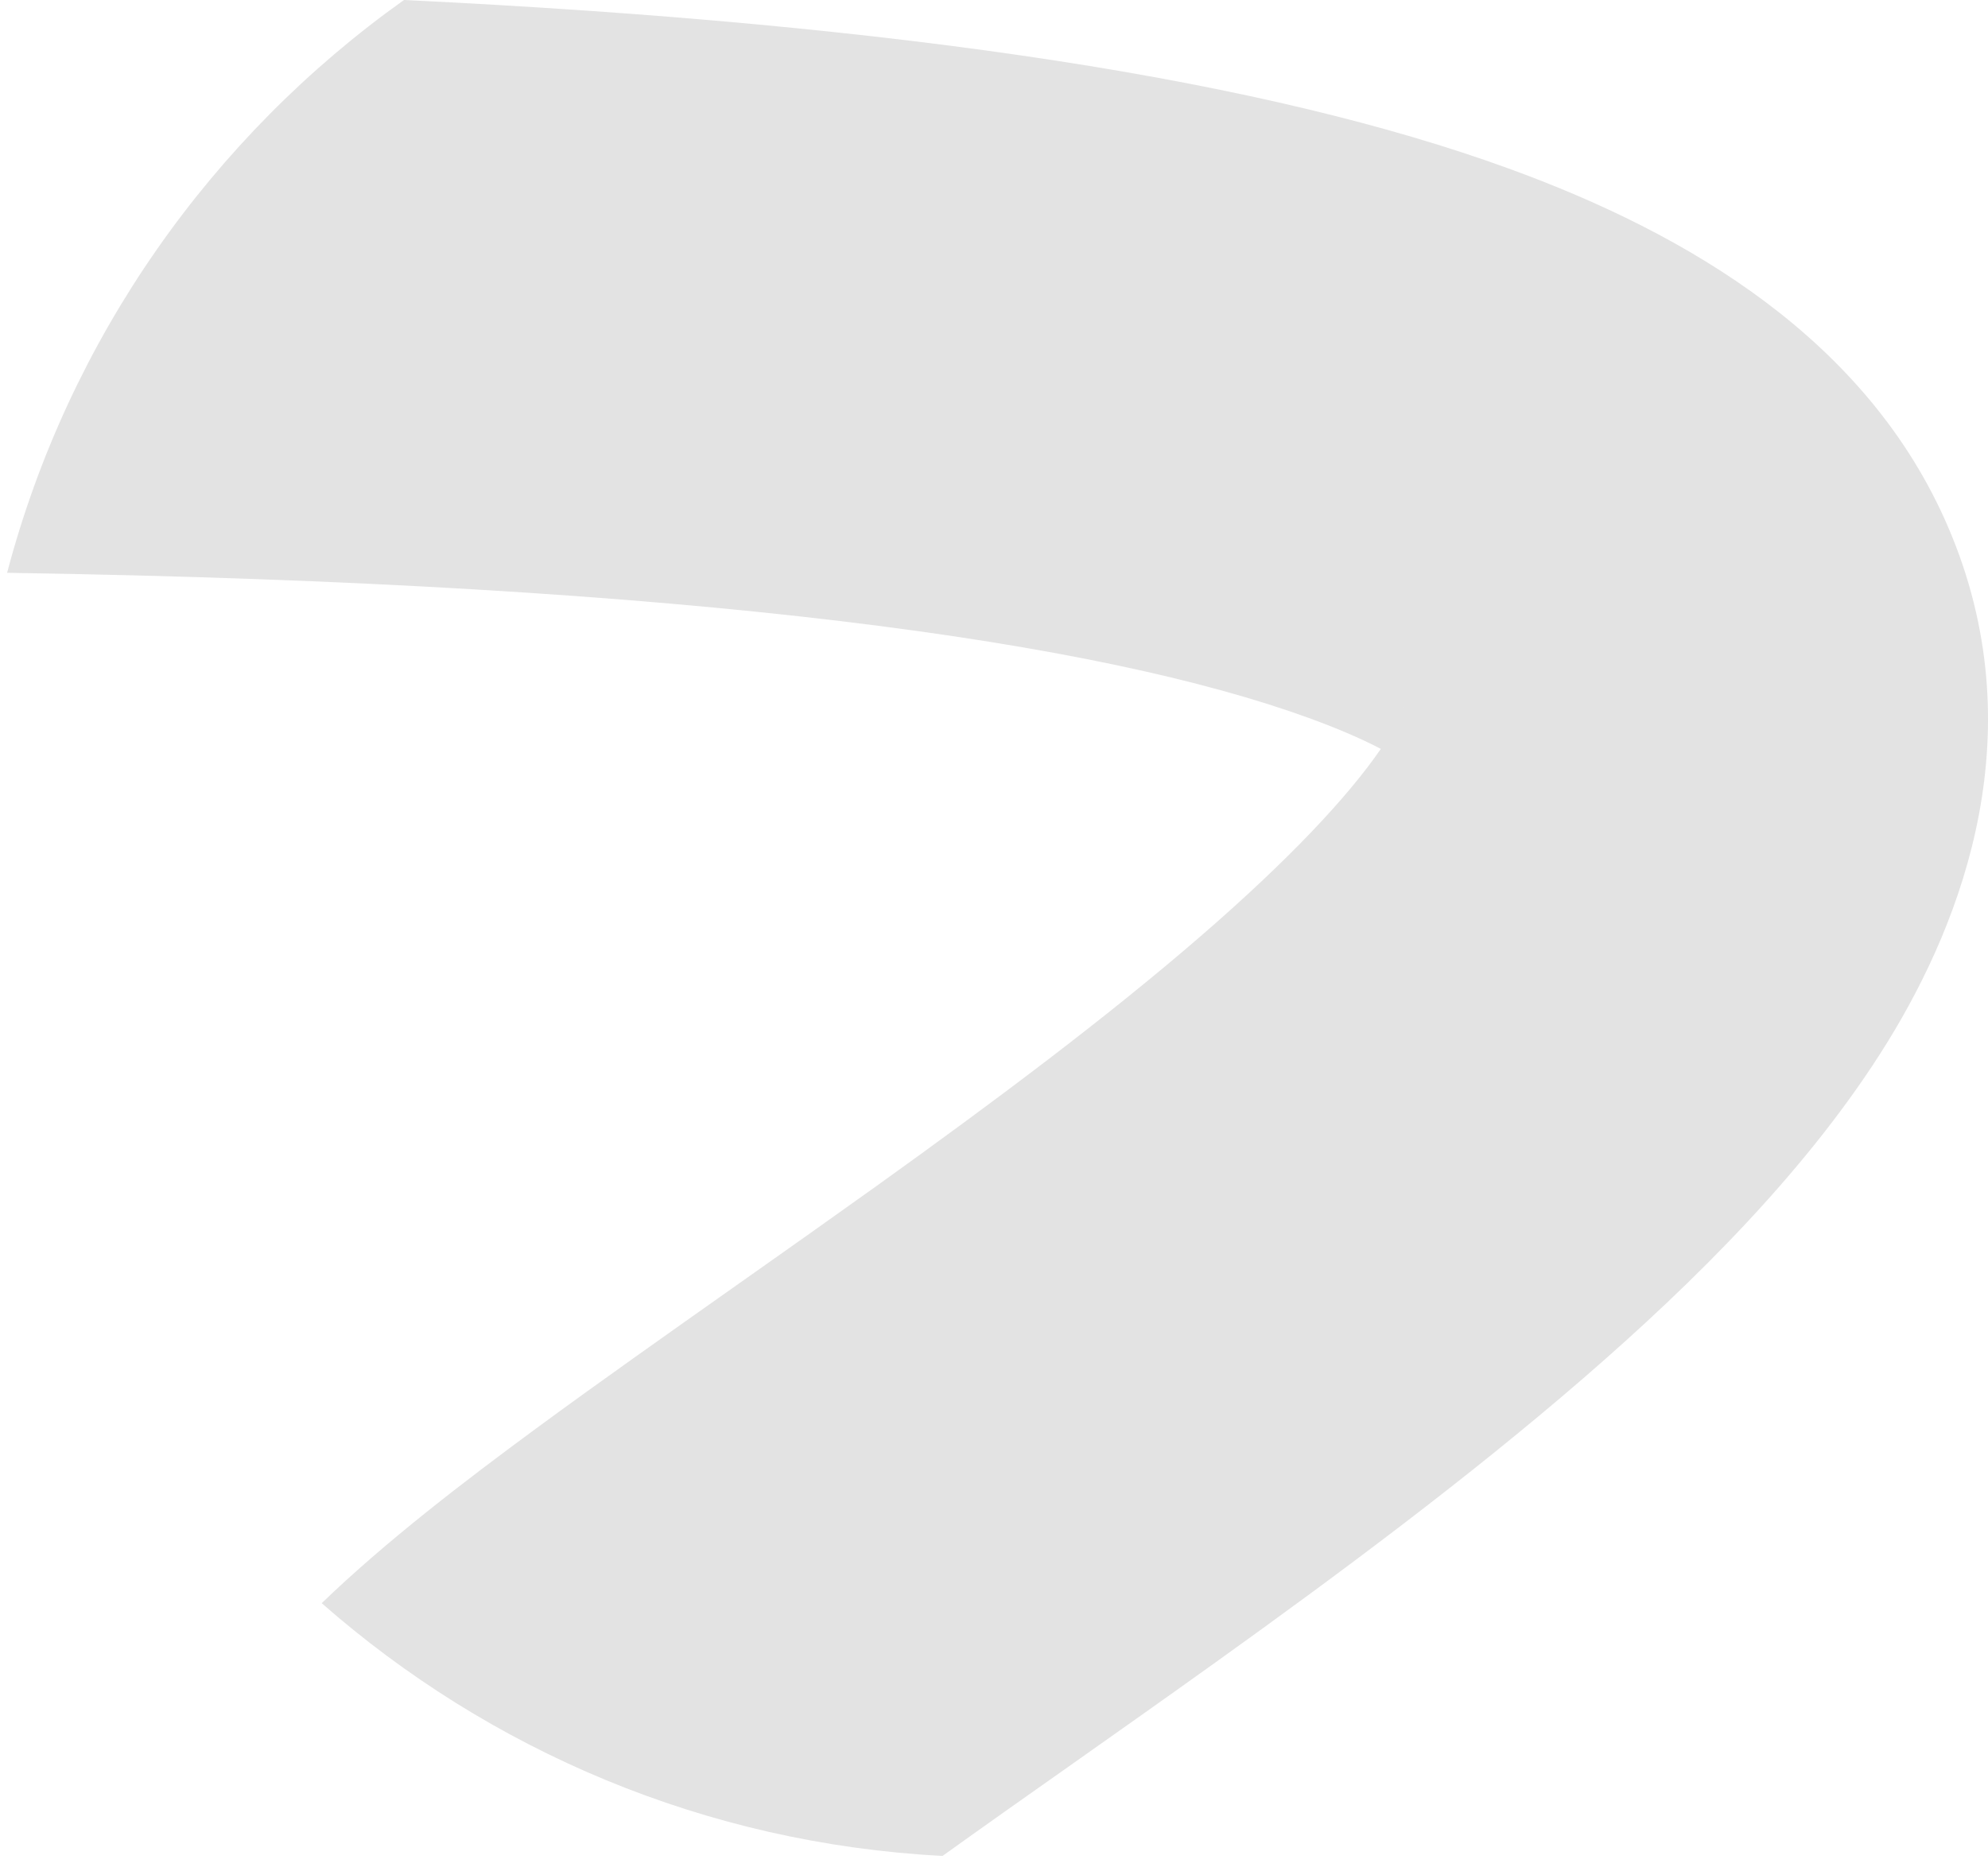 <svg width="68" height="64" viewBox="0 0 68 64" fill="none" xmlns="http://www.w3.org/2000/svg">
<g id="Hyze">
<path id="Intersect" fill-rule="evenodd" clip-rule="evenodd" d="M32.24 63.486C24.12 63.063 16.733 59.873 11.004 54.84C13.203 52.719 15.901 50.657 18.35 48.855C20.42 47.332 22.852 45.617 25.297 43.891L25.299 43.89C26.887 42.77 28.48 41.645 29.985 40.567C34.016 37.677 37.853 34.808 41.073 32.021C44.098 29.403 46.11 27.25 47.232 25.617C46.657 25.317 45.859 24.956 44.766 24.559C37.677 21.981 24.007 19.96 0.243 19.594C2.356 11.574 7.244 4.679 13.818 0C31.113 0.833 43.385 2.776 51.6 5.763C57.741 7.995 63.89 11.619 66.644 18.048C69.605 24.959 67.171 31.427 64.553 35.661C61.909 39.937 57.987 43.833 54.162 47.143C50.231 50.545 45.793 53.843 41.638 56.822C39.828 58.119 38.133 59.314 36.528 60.446C35.026 61.504 33.604 62.507 32.24 63.486ZM48.041 24.173C48.042 24.172 48.037 24.194 48.02 24.24C48.03 24.196 48.039 24.174 48.041 24.173Z" fill="#E3E3E3"/>
</g>
</svg>
